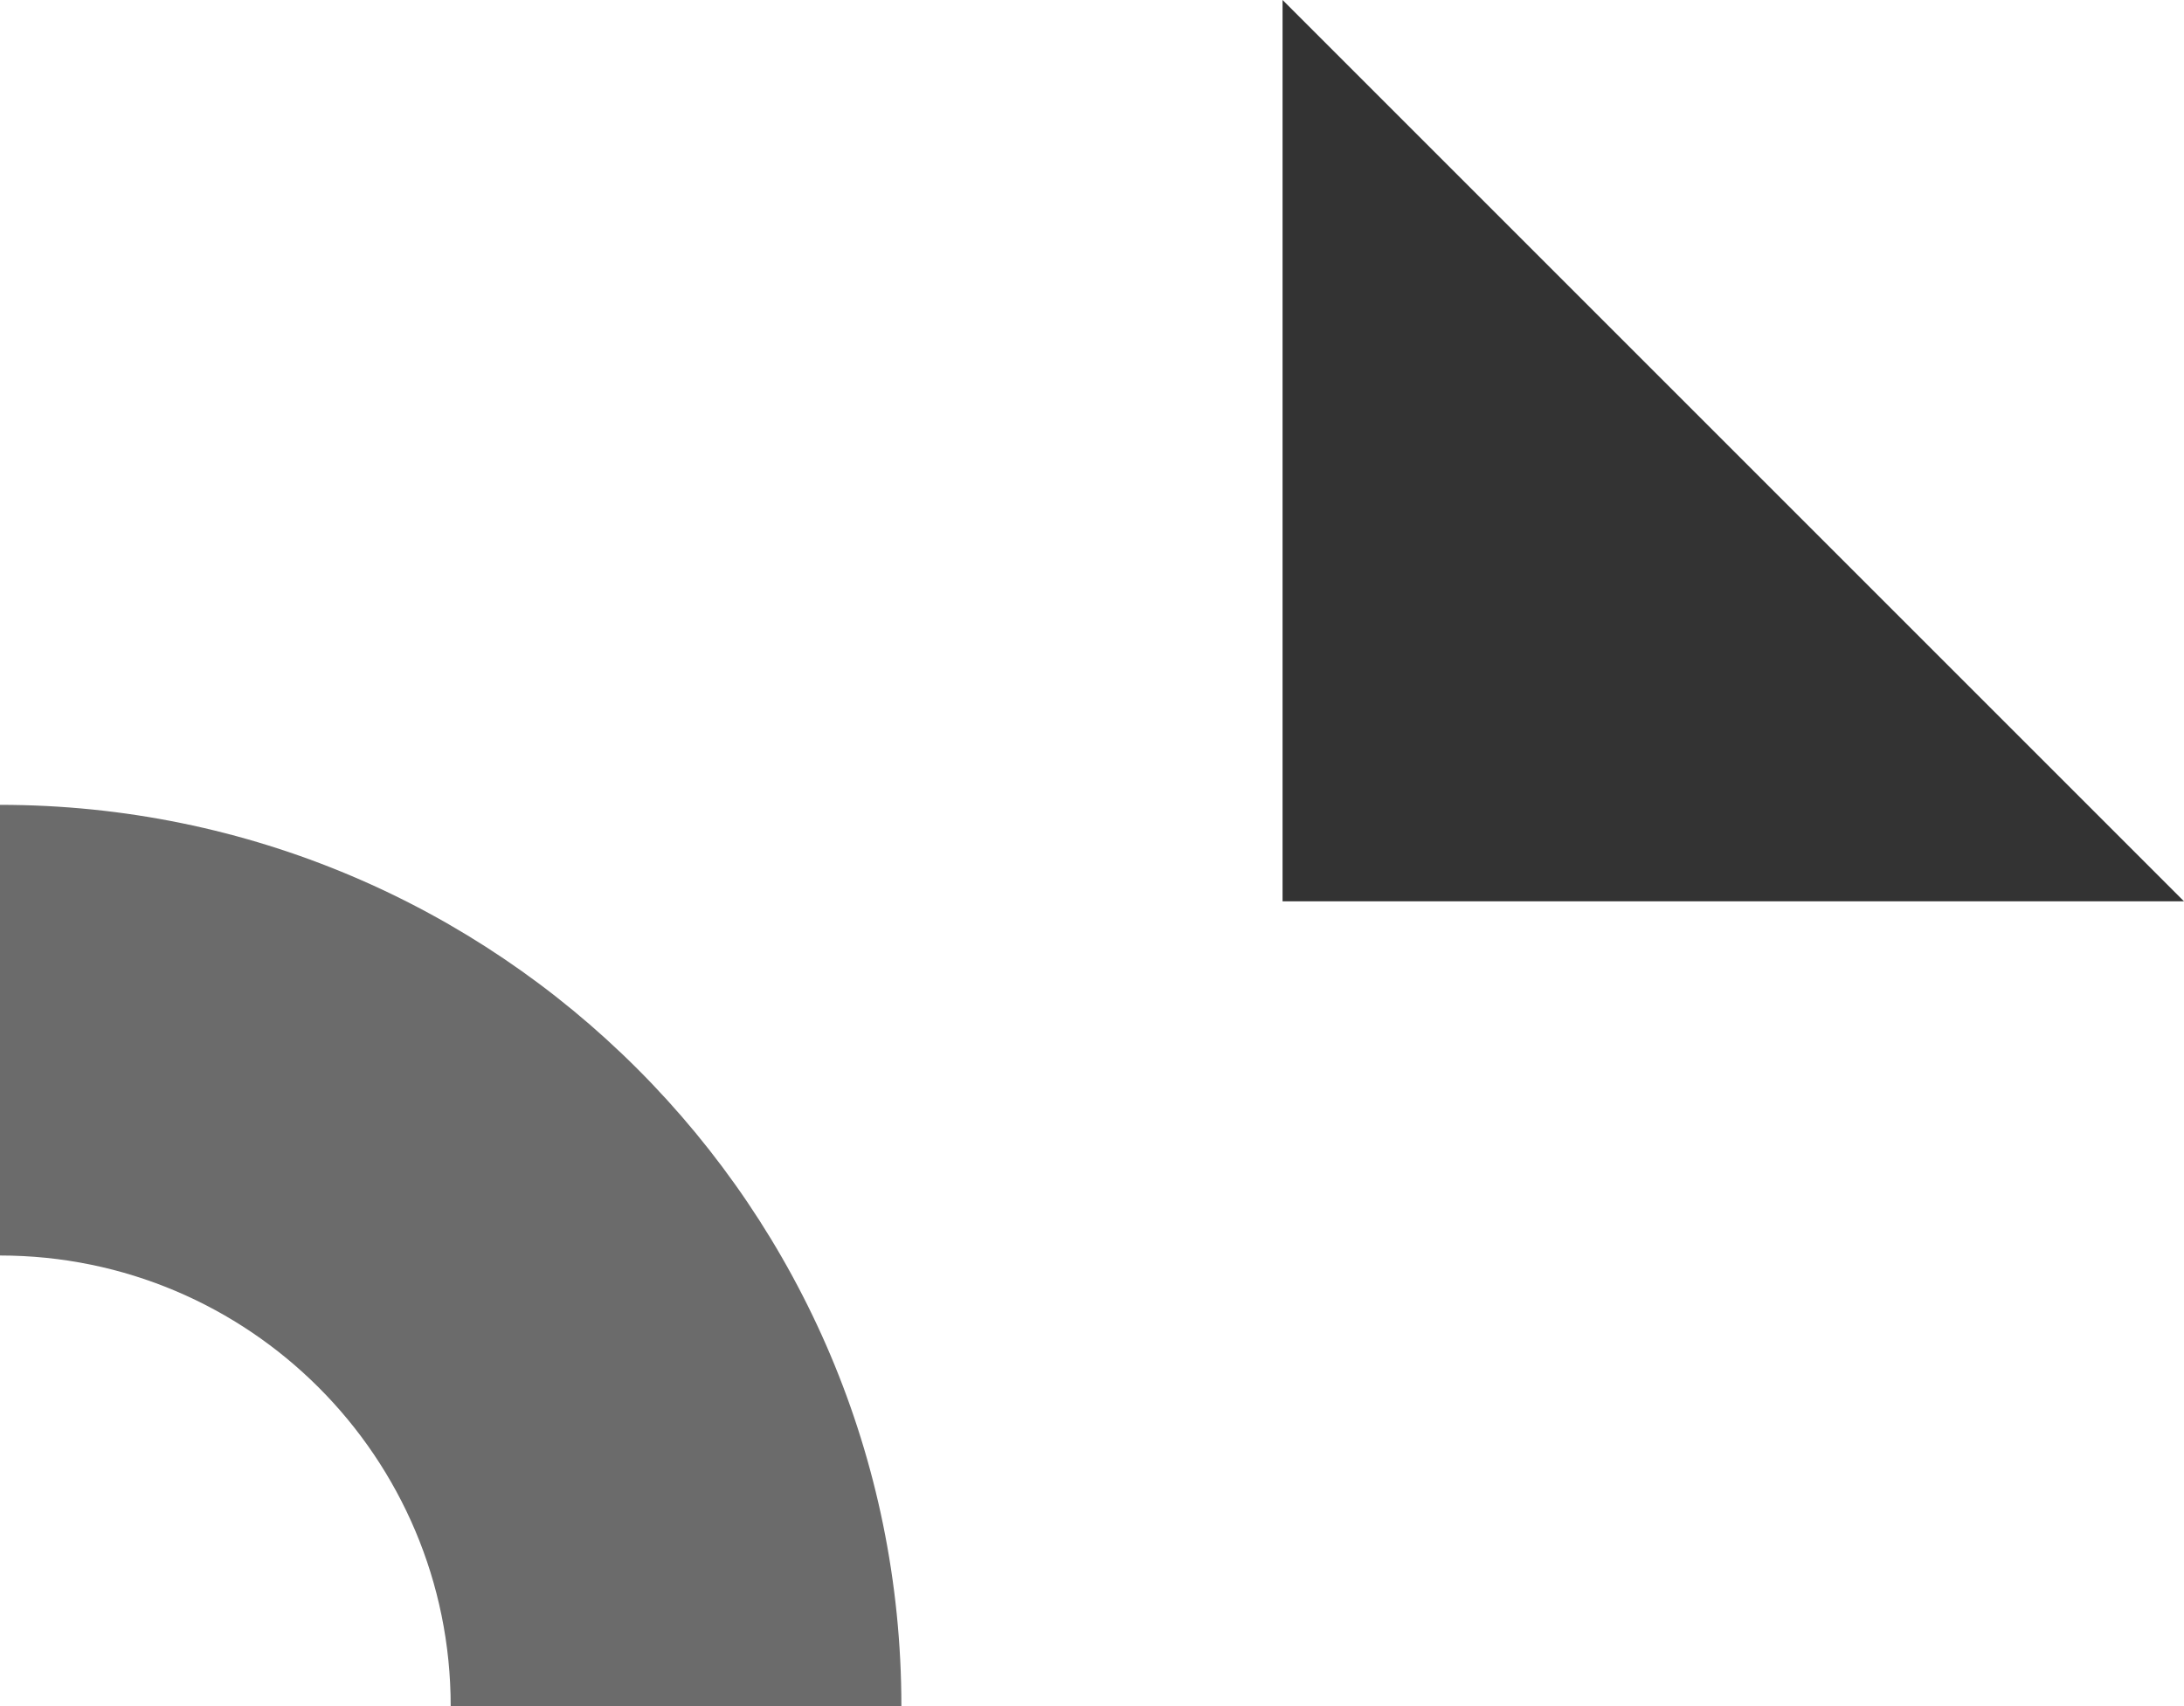 <?xml version="1.0" encoding="UTF-8"?>
<svg id="Layer_2" data-name="Layer 2" xmlns="http://www.w3.org/2000/svg" viewBox="0 0 522.48 408.2">
  <g id="Layer_1-2" data-name="Layer 1">
    <polygon points="522.48 215.64 306.83 215.64 306.83 0 522.48 215.64" style="fill: #333; stroke-width: 0px;"/>
    <path d="m0,192.56c119.1,0,215.64,96.55,215.64,215.64h-107.82c0-59.55-48.27-107.82-107.82-107.82v-107.82Z" style="fill: #6b6b6b; stroke-width: 0px;"/>
  </g>
</svg>